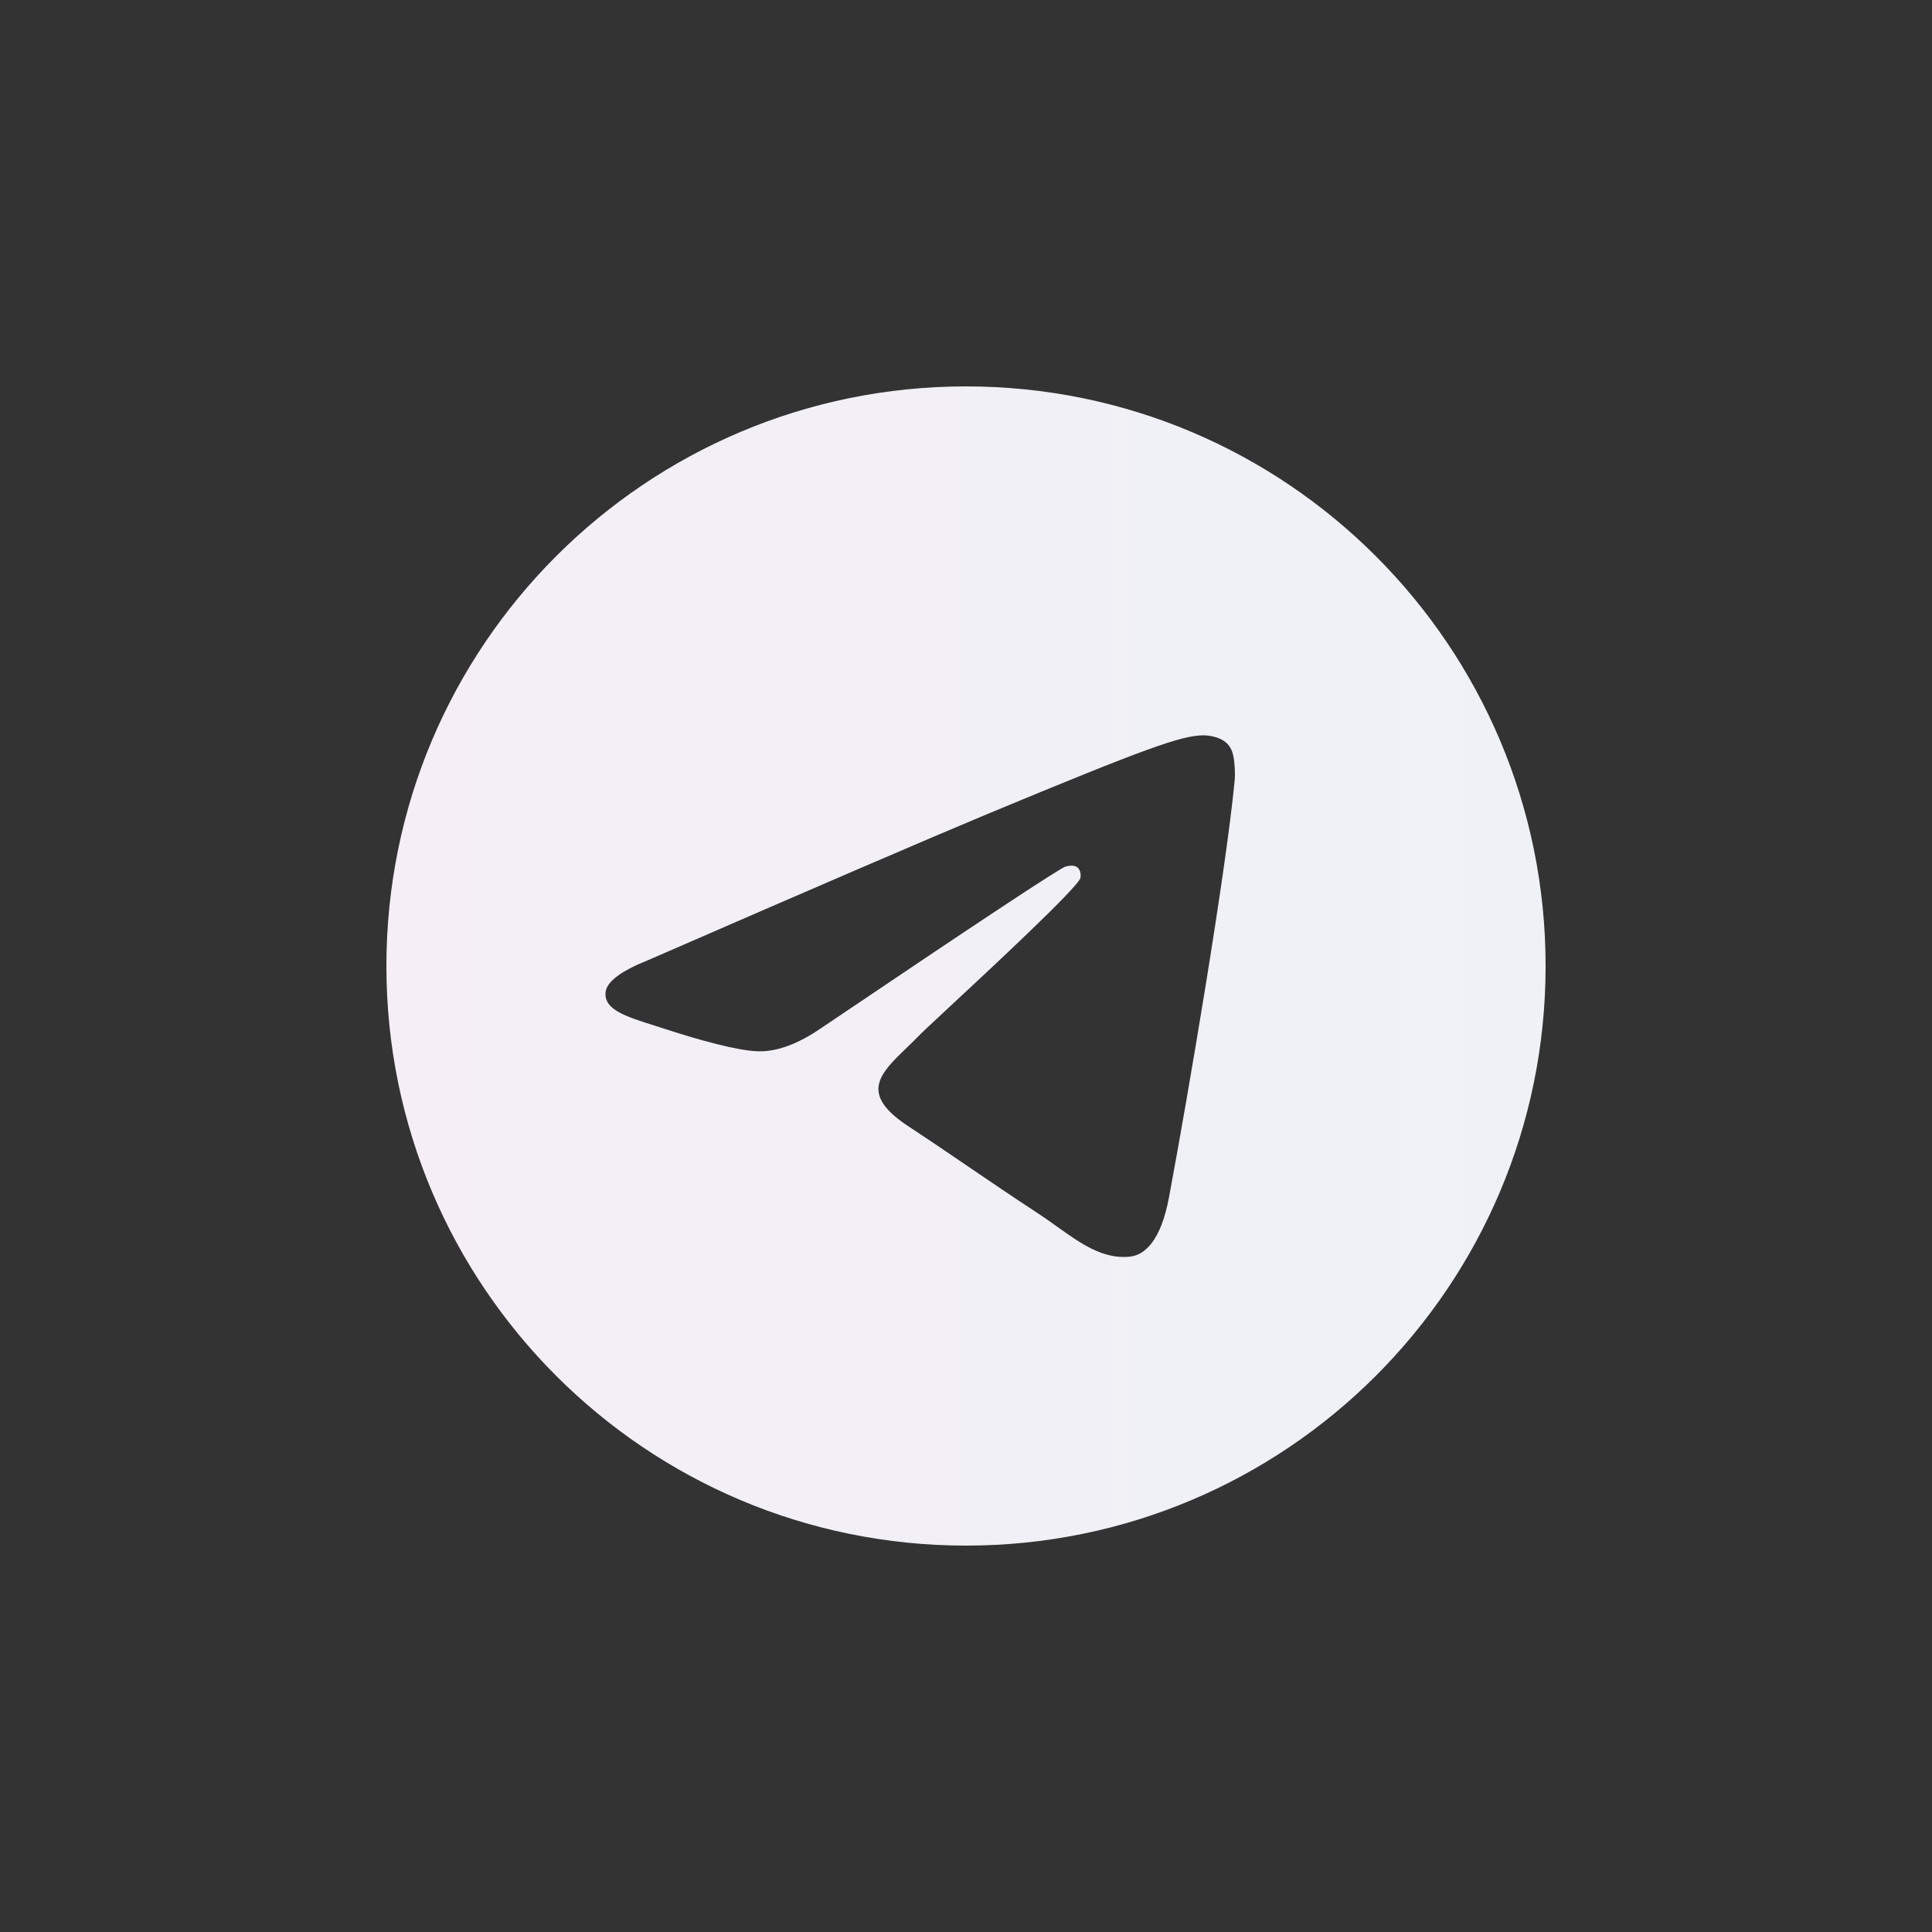 <?xml version="1.0" encoding="UTF-8"?> <svg xmlns="http://www.w3.org/2000/svg" width="40" height="40" viewBox="0 0 40 40" fill="none"><rect x="0" y="0" width="40" height="40" fill="#333333" stroke="none"/><path fill-rule="evenodd" clip-rule="evenodd" d="M32 20C32 26.627 26.627 32 20 32C13.373 32 8 26.627 8 20C8 13.373 13.373 8 20 8C26.627 8 32 13.373 32 20ZM20.43 16.859C19.263 17.345 16.93 18.349 13.432 19.873C12.864 20.099 12.566 20.32 12.539 20.536C12.493 20.902 12.951 21.045 13.574 21.241C13.658 21.268 13.746 21.296 13.836 21.325C14.449 21.524 15.273 21.757 15.701 21.766C16.09 21.775 16.524 21.614 17.003 21.285C20.271 19.079 21.959 17.964 22.064 17.94C22.139 17.923 22.243 17.902 22.313 17.964C22.383 18.026 22.376 18.144 22.369 18.176C22.323 18.369 20.528 20.038 19.599 20.902C19.31 21.171 19.104 21.362 19.062 21.406C18.968 21.503 18.872 21.596 18.78 21.685C18.211 22.233 17.784 22.645 18.804 23.317C19.294 23.64 19.686 23.907 20.077 24.173C20.504 24.464 20.93 24.754 21.482 25.116C21.622 25.208 21.756 25.303 21.887 25.397C22.384 25.751 22.831 26.07 23.383 26.019C23.703 25.989 24.035 25.688 24.203 24.788C24.6 22.663 25.382 18.059 25.562 16.161C25.578 15.995 25.558 15.782 25.542 15.689C25.526 15.595 25.493 15.462 25.372 15.364C25.228 15.247 25.006 15.223 24.907 15.224C24.455 15.232 23.763 15.473 20.43 16.859Z" fill="url(#paint0_linear_174_745)"></path><defs><linearGradient id="paint0_linear_174_745" x1="8" y1="8" x2="32" y2="8" gradientUnits="userSpaceOnUse"><stop stop-color="#F5EEF6"></stop><stop offset="1" stop-color="#EEF2F6"></stop></linearGradient></defs></svg> 